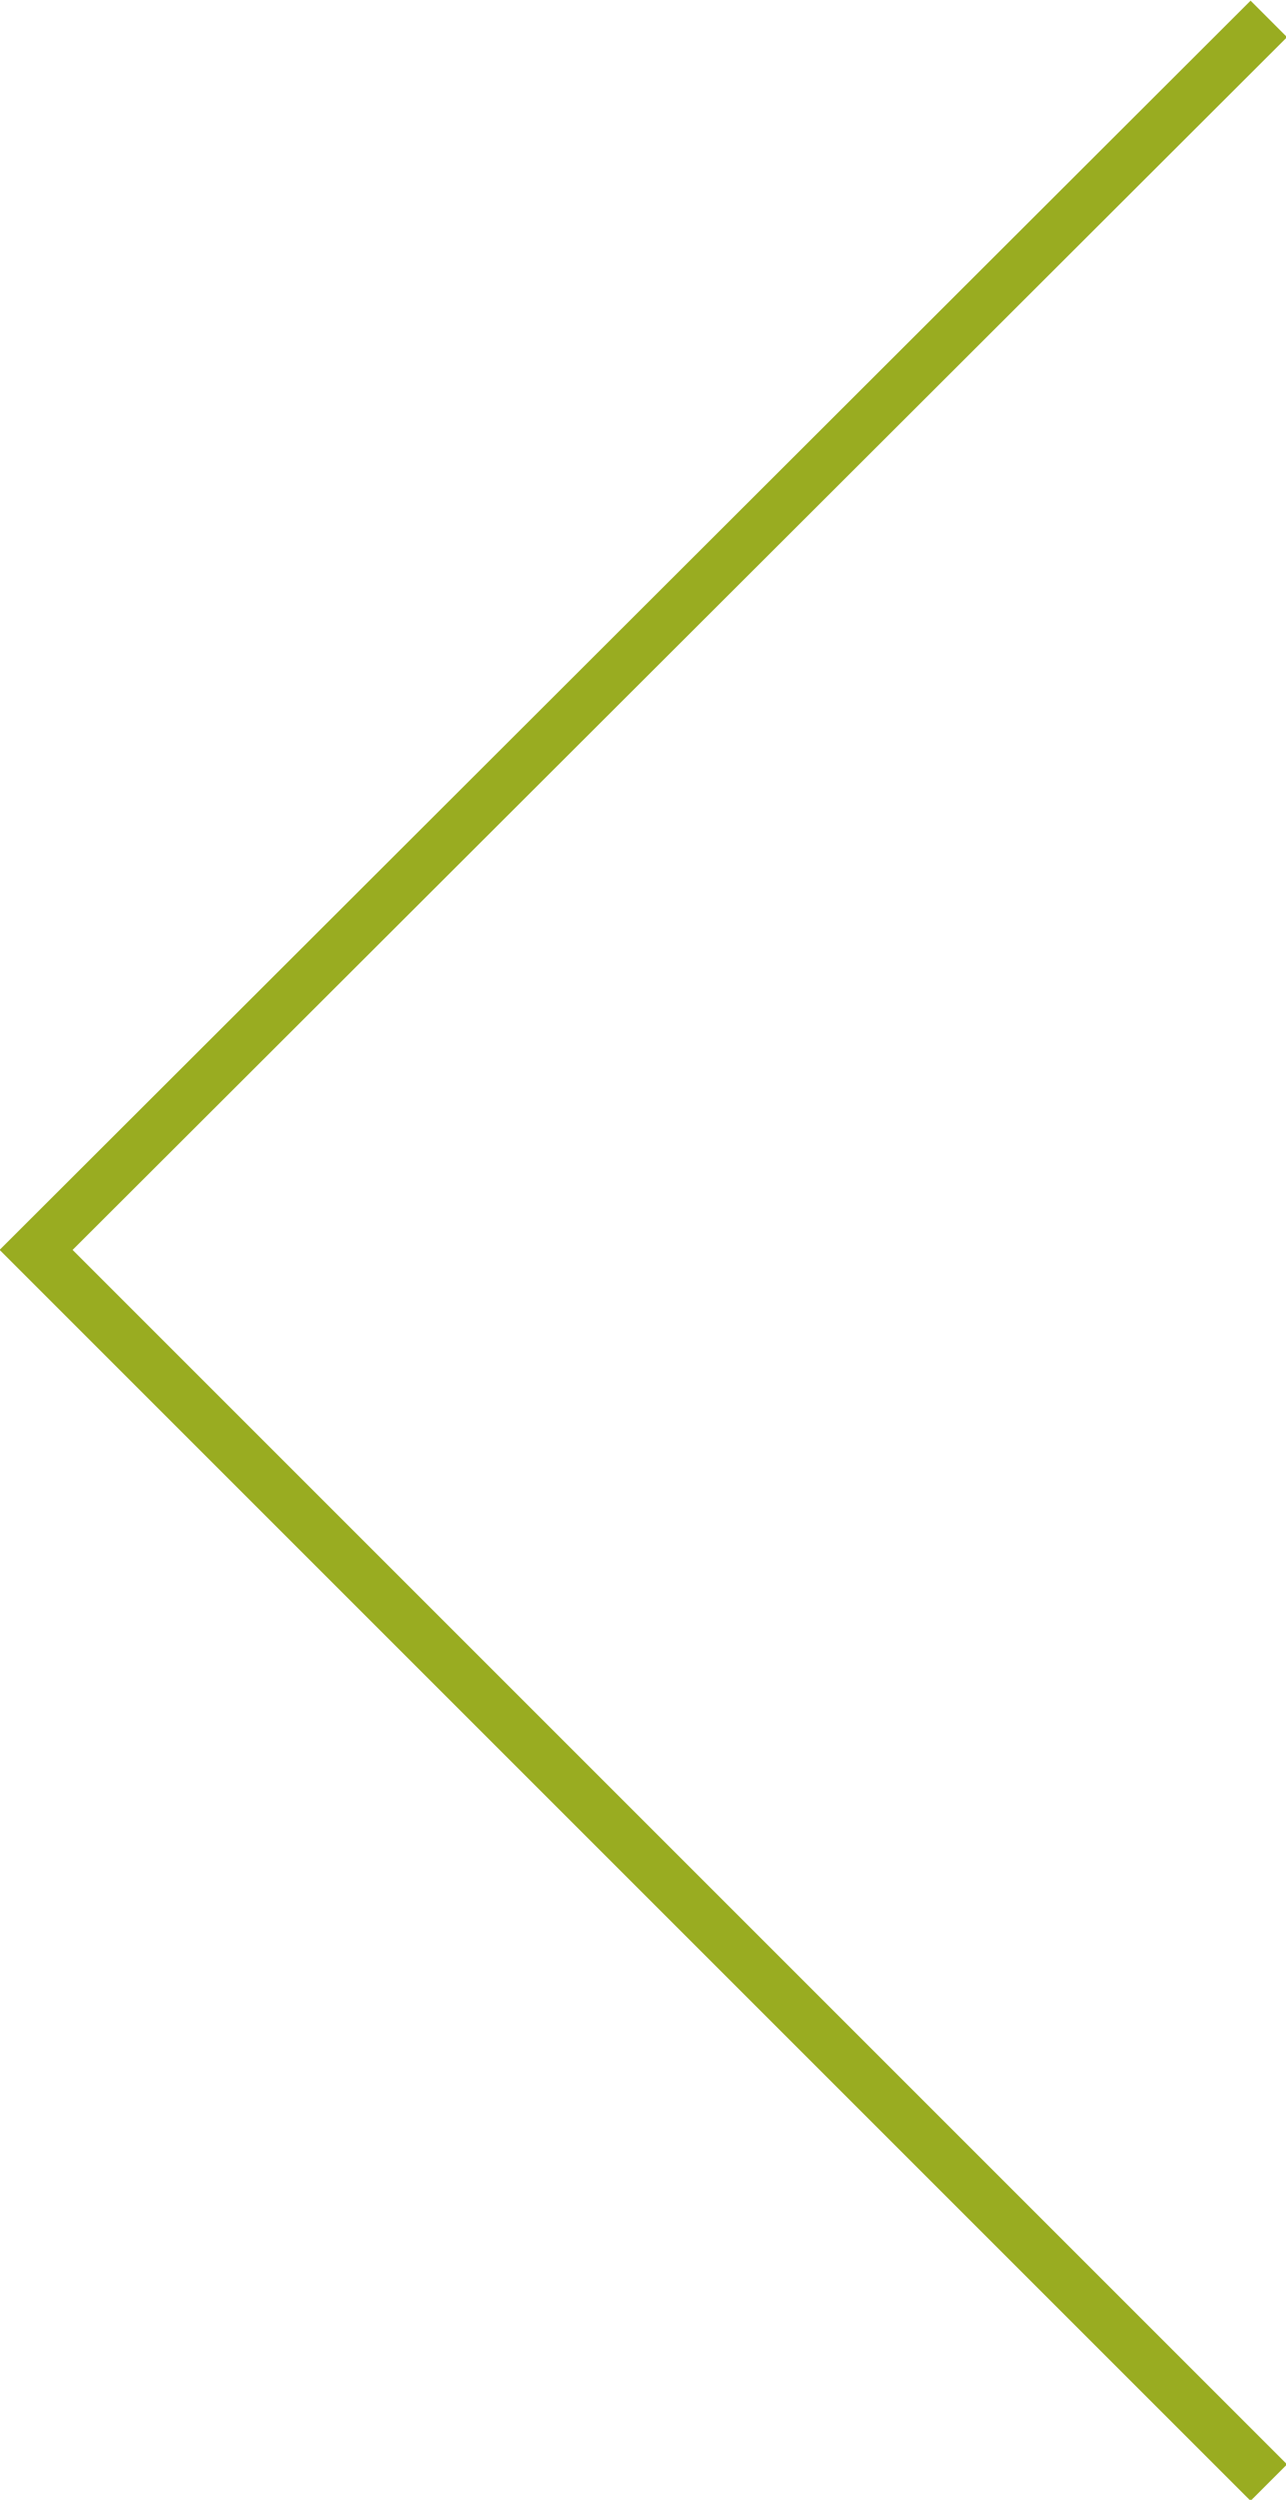 <svg xmlns="http://www.w3.org/2000/svg" xmlns:xlink="http://www.w3.org/1999/xlink" viewBox="0 0 74.8 145.4" enable-background="new 0 0 74.8 145.4"><style type="text/css">.st0{clip-path:url(#SVGID_2_);fill:none;stroke:#99AC21;stroke-width:3;}</style><defs><path id="SVGID_1_" d="M0 0h74.8v145.4H0z"/></defs><clipPath id="SVGID_2_"><use xlink:href="#SVGID_1_" overflow="visible"/></clipPath><path d="M73.8 1.1L2.1 72.7l71.7 71.7" class="st0"/></svg>
